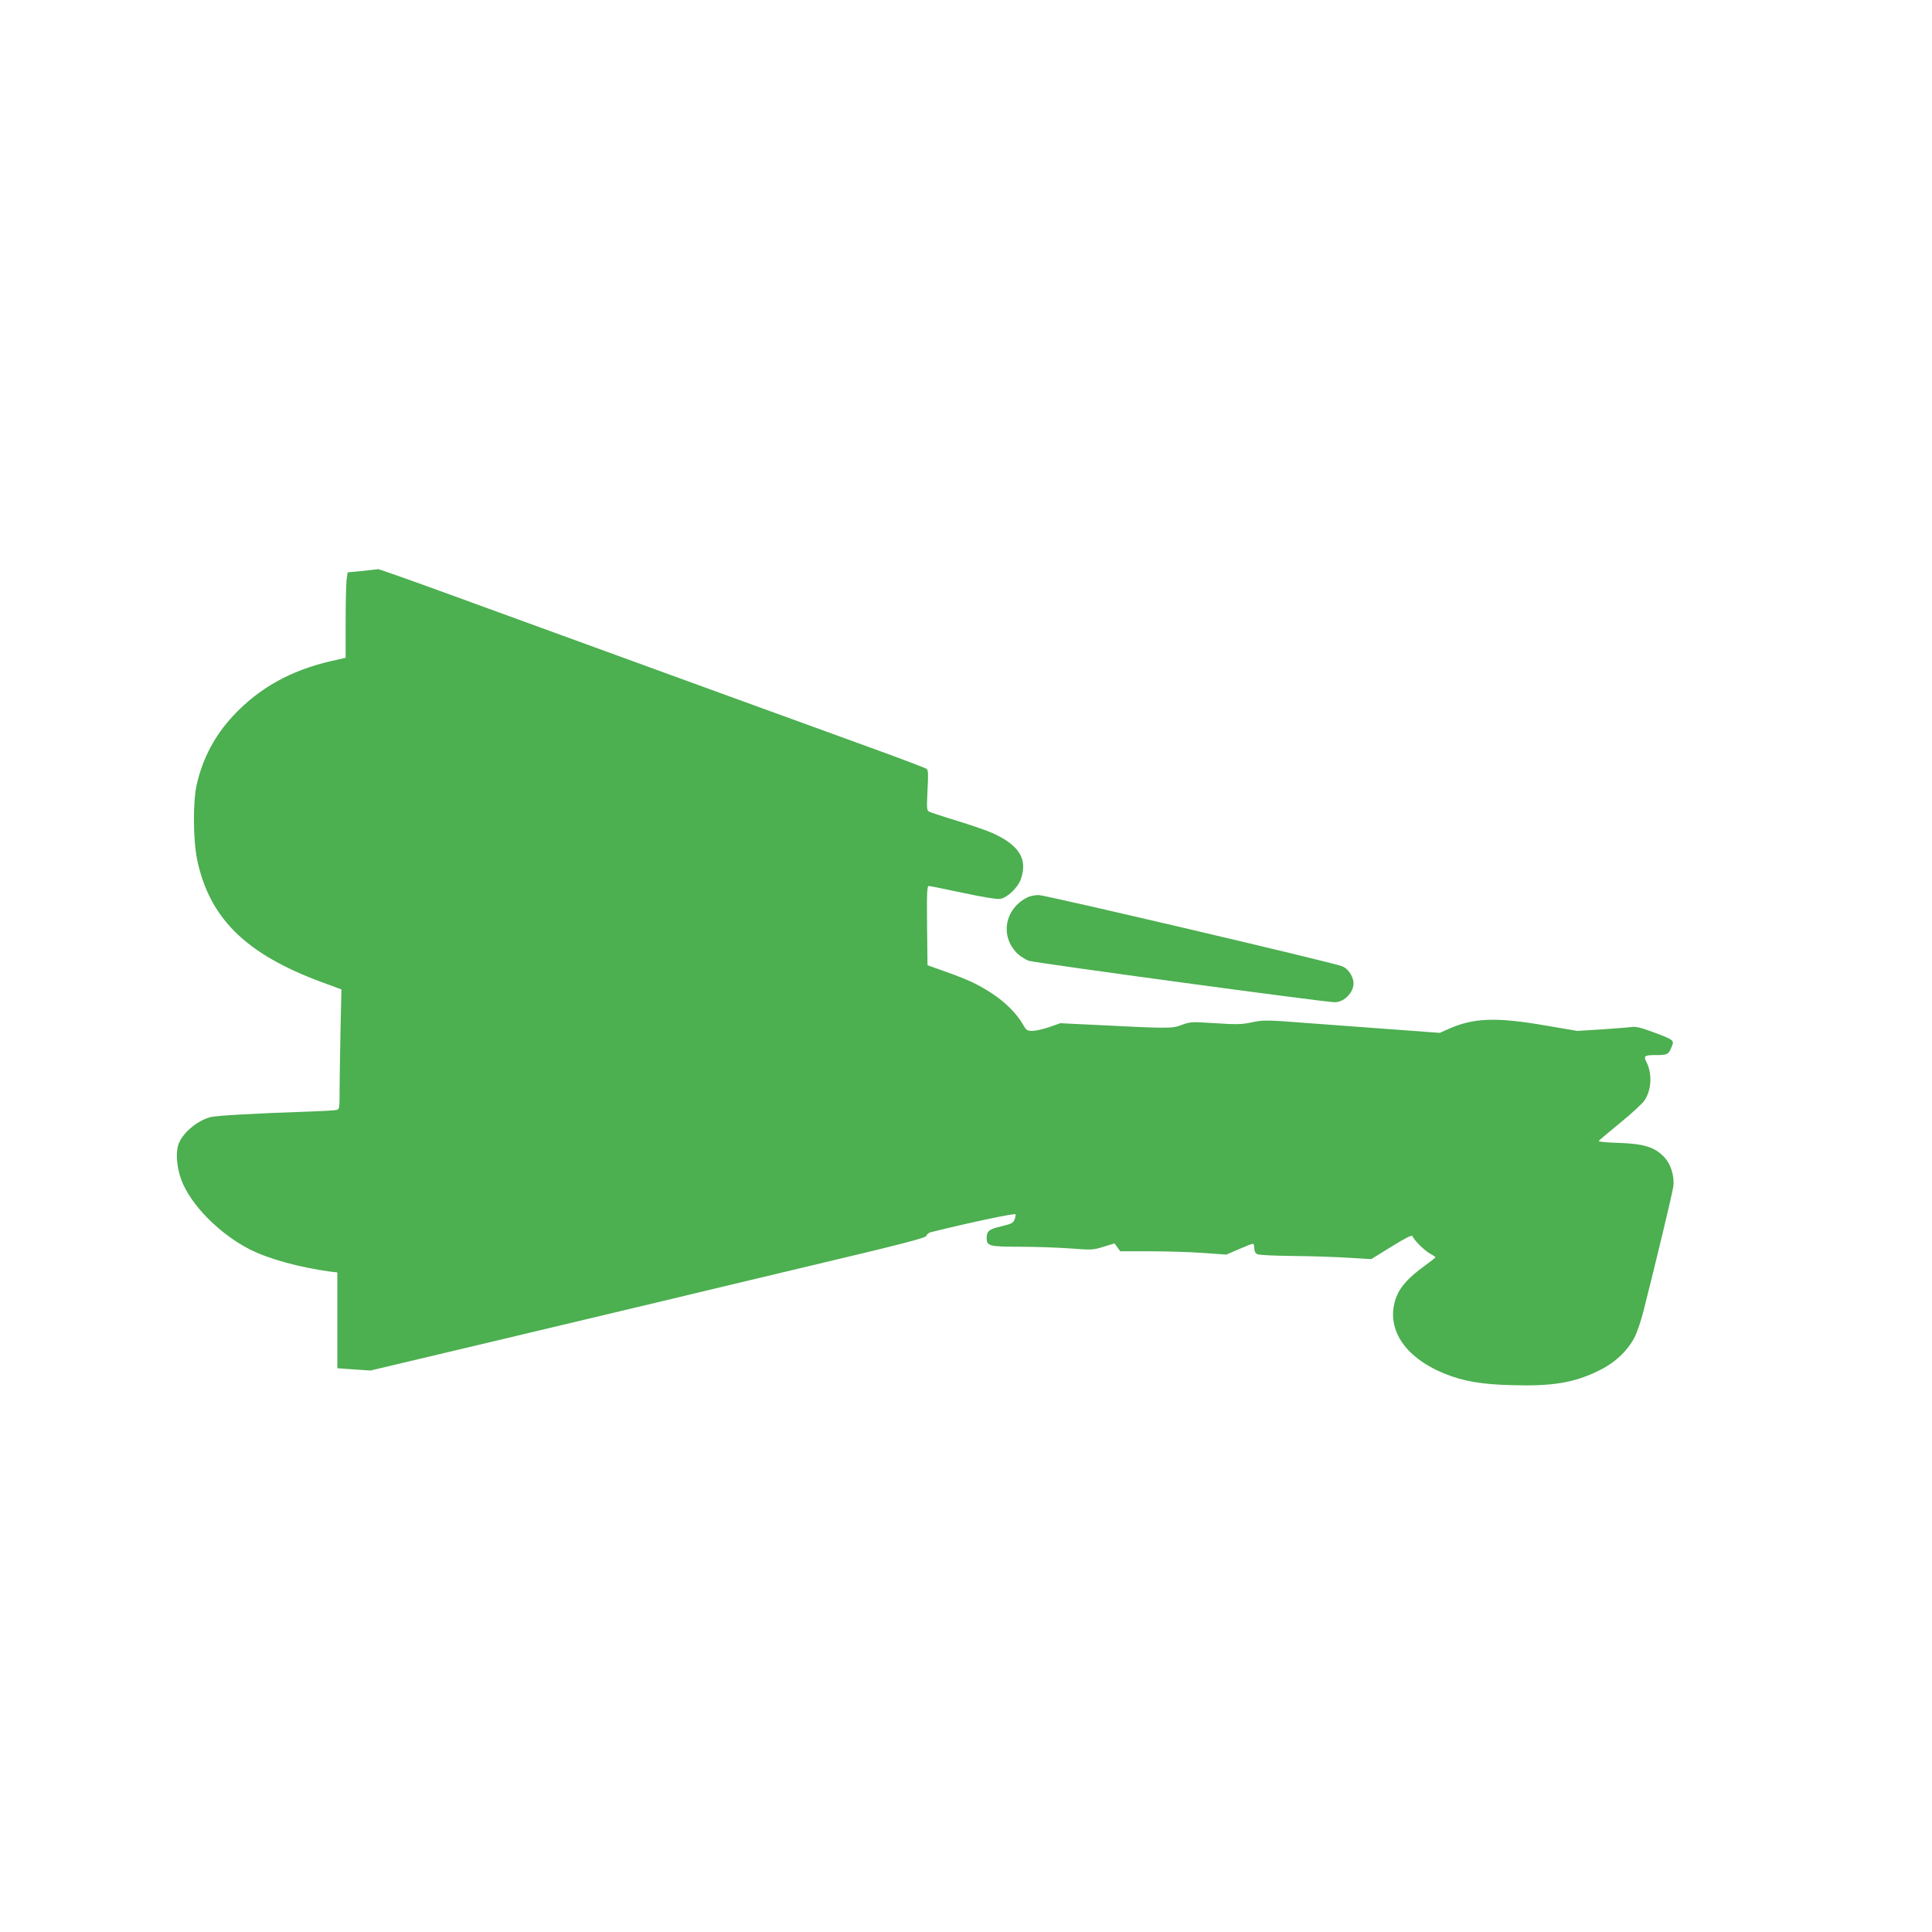 <?xml version="1.0" standalone="no"?>
<!DOCTYPE svg PUBLIC "-//W3C//DTD SVG 20010904//EN"
 "http://www.w3.org/TR/2001/REC-SVG-20010904/DTD/svg10.dtd">
<svg version="1.0" xmlns="http://www.w3.org/2000/svg"
 width="1280pt" height="1280pt" viewBox="0 0 1280 1280"
 preserveAspectRatio="xMidYMid meet">
<g transform="translate(0,1280) scale(0.1,-0.1)"
fill="#4caf50" stroke="none">
<path d="M2399 9017 l-96 -9 -7 -52 c-3 -28 -6 -155 -6 -282 l0 -232 -97 -22
c-268 -62 -476 -178 -648 -362 -122 -131 -201 -280 -241 -453 -27 -115 -25
-373 3 -505 83 -386 323 -621 822 -806 l133 -49 -6 -269 c-3 -148 -6 -327 -6
-397 0 -125 -1 -129 -22 -133 -13 -3 -102 -8 -198 -11 -348 -12 -596 -26 -635
-36 -94 -25 -195 -113 -216 -191 -15 -56 -6 -148 22 -224 61 -165 253 -360
457 -463 125 -63 331 -119 532 -146 l45 -5 0 -318 0 -317 110 -8 110 -7 885
210 c487 116 948 226 1025 244 77 19 506 121 954 228 670 159 815 196 819 211
2 9 15 20 28 23 252 63 560 128 562 119 2 -6 -1 -23 -7 -36 -7 -21 -22 -28
-84 -43 -84 -19 -100 -32 -100 -78 0 -53 17 -58 217 -58 100 0 249 -5 333 -11
145 -11 154 -11 224 11 l73 22 19 -26 19 -26 196 0 c109 0 267 -5 352 -11
l155 -11 83 36 c46 20 88 36 93 36 5 0 9 -13 9 -30 0 -18 7 -33 19 -39 10 -6
115 -11 237 -12 121 -1 287 -7 369 -12 l150 -9 134 83 c96 59 136 79 139 69 8
-24 80 -96 117 -116 19 -10 35 -21 35 -24 0 -3 -35 -30 -76 -60 -103 -75 -157
-135 -183 -203 -75 -201 48 -397 318 -507 124 -51 246 -72 446 -77 267 -8 410
15 571 93 108 51 192 128 242 221 17 33 45 113 61 179 84 331 191 778 197 822
9 72 -17 153 -65 201 -62 62 -131 83 -294 89 -76 2 -136 8 -135 12 2 5 65 58
141 120 76 62 149 129 162 149 47 70 52 176 14 253 -22 44 -16 48 69 48 68 0
77 5 96 52 20 46 19 47 -119 99 -81 30 -117 39 -144 35 -20 -3 -109 -10 -198
-16 l-163 -10 -212 36 c-324 56 -475 51 -641 -23 l-58 -26 -297 22 c-163 12
-425 31 -582 43 -271 21 -288 21 -365 5 -71 -15 -103 -15 -245 -6 -157 10
-164 10 -222 -12 -65 -24 -81 -24 -598 2 l-205 10 -74 -26 c-41 -14 -91 -25
-112 -25 -34 0 -40 4 -65 48 -42 71 -118 146 -206 203 -94 60 -153 88 -308
143 l-115 41 -3 263 c-2 225 0 262 12 262 8 0 111 -21 228 -46 142 -30 224
-43 246 -39 48 9 117 76 136 132 45 132 -11 223 -187 303 -35 16 -139 52 -233
81 -93 28 -177 56 -187 61 -17 9 -18 20 -12 142 6 106 5 134 -6 142 -8 6 -158
63 -334 127 -290 105 -1610 585 -2819 1026 -257 94 -473 170 -480 170 -6 -1
-54 -6 -107 -12z"/>
<path d="M6805 6854 c-150 -77 -181 -258 -64 -372 18 -17 51 -38 73 -47 39
-14 1962 -275 2029 -275 69 0 136 77 123 142 -8 41 -40 83 -73 96 -63 26
-1967 472 -2011 472 -26 0 -60 -7 -77 -16z"/>
</g>
</svg>
